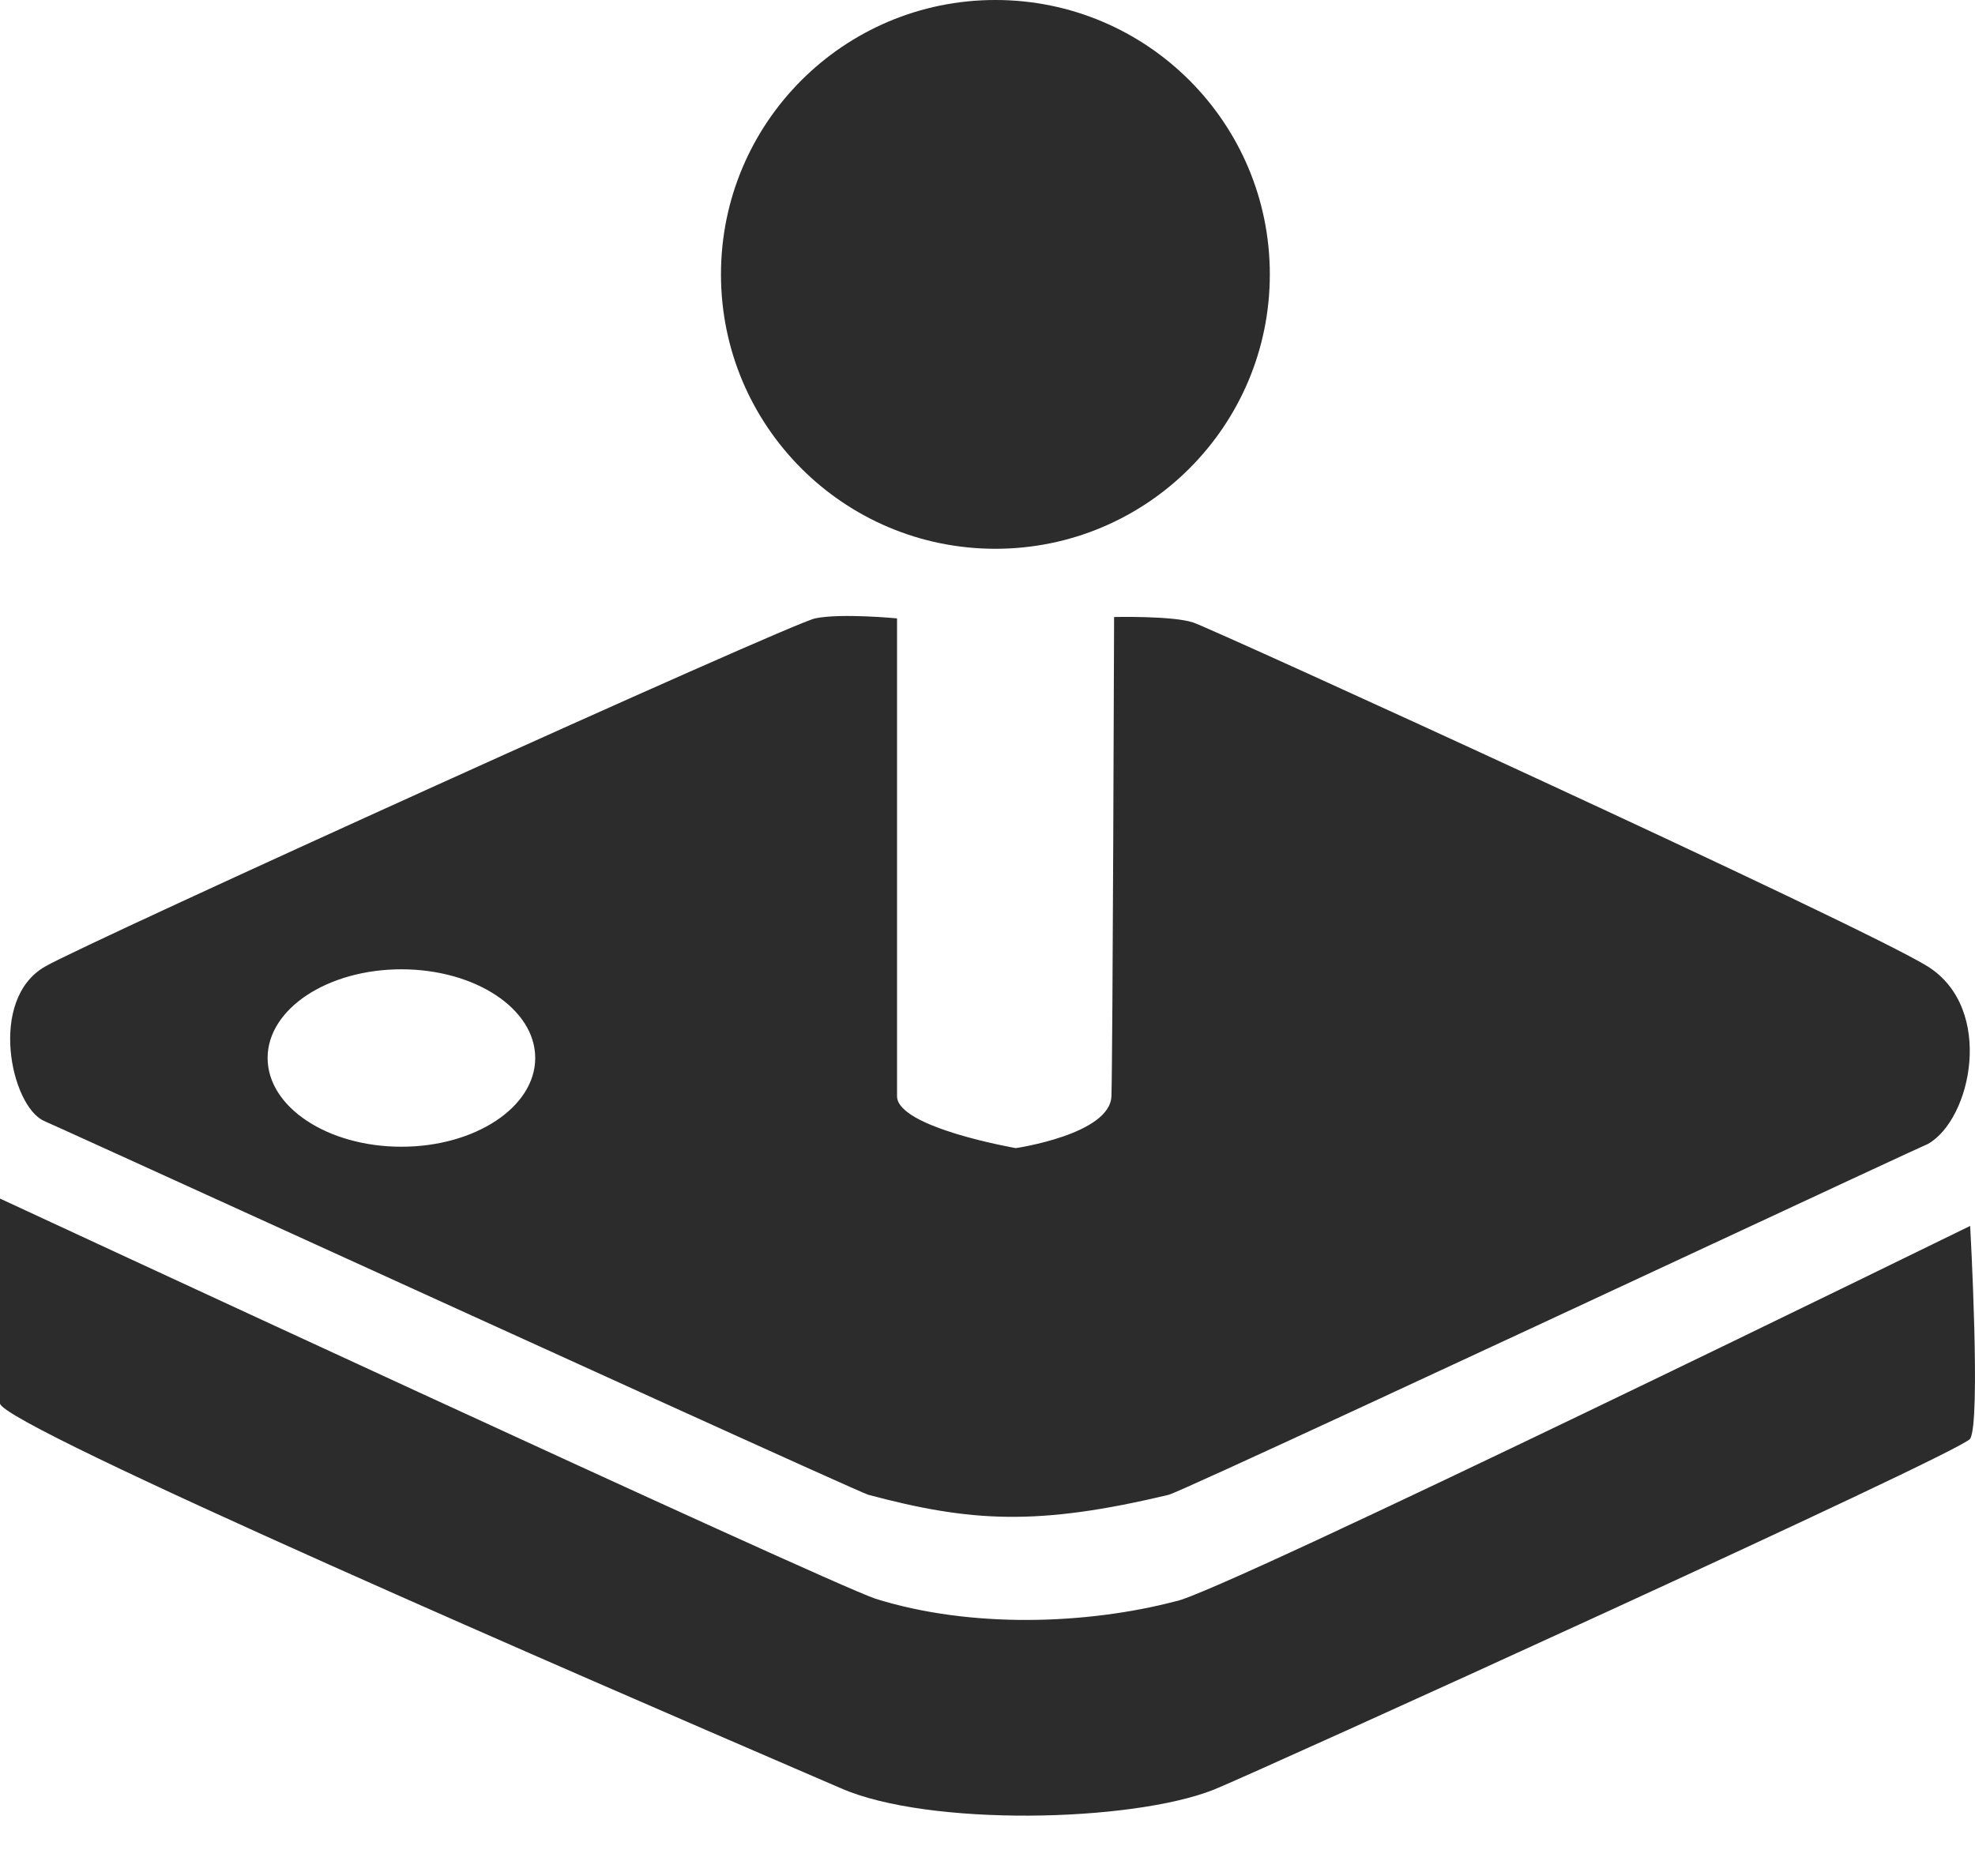 <svg width="20" height="19" viewBox="0 0 20 19" fill="none" xmlns="http://www.w3.org/2000/svg">
<path fill-rule="evenodd" clip-rule="evenodd" d="M12.859 2.779C12.859 4.314 11.615 5.558 10.08 5.558C8.545 5.558 7.301 4.314 7.301 2.779C7.301 1.244 8.545 -6.10352e-05 10.08 -6.10352e-05C11.615 -6.10352e-05 12.859 1.244 12.859 2.779ZM19.951 12.416L19.951 12.416L19.951 12.416L19.951 12.416ZM19.951 12.416C19.952 12.432 20.061 14.408 19.95 14.573C19.826 14.725 12.733 17.947 12.291 18.126C11.448 18.458 9.401 18.499 8.517 18.112C8.443 18.08 8.281 18.01 8.051 17.911L8.051 17.911C6.207 17.115 0 14.435 0 14.213V12.139C0 12.139 8.337 16.011 8.863 16.191C9.83 16.495 11.006 16.453 11.904 16.218C12.332 16.149 19.918 12.432 19.951 12.416ZM2.712 12.383C1.499 11.831 0.557 11.401 0.442 11.351L0.443 11.351C0.111 11.199 -0.124 10.121 0.457 9.789C0.857 9.554 7.992 6.319 8.254 6.263C8.517 6.208 9.084 6.263 9.084 6.263V11.102C9.084 11.42 10.287 11.628 10.287 11.628C10.287 11.628 11.241 11.489 11.255 11.102C11.268 10.715 11.282 6.249 11.282 6.249C11.282 6.249 11.877 6.235 12.084 6.305C12.292 6.374 18.859 9.374 19.523 9.789C20.2 10.217 19.965 11.337 19.523 11.586C19.414 11.633 18.506 12.056 17.349 12.595C15.112 13.637 11.945 15.112 11.835 15.139C10.508 15.457 9.83 15.416 8.793 15.139C8.701 15.112 5.156 13.497 2.712 12.383ZM5.42 10.715C5.42 10.217 4.811 9.817 4.065 9.817C3.318 9.817 2.71 10.217 2.71 10.715C2.71 11.213 3.318 11.614 4.065 11.614C4.811 11.614 5.42 11.213 5.42 10.715Z" fill="#2C2C2C"/>
</svg>

